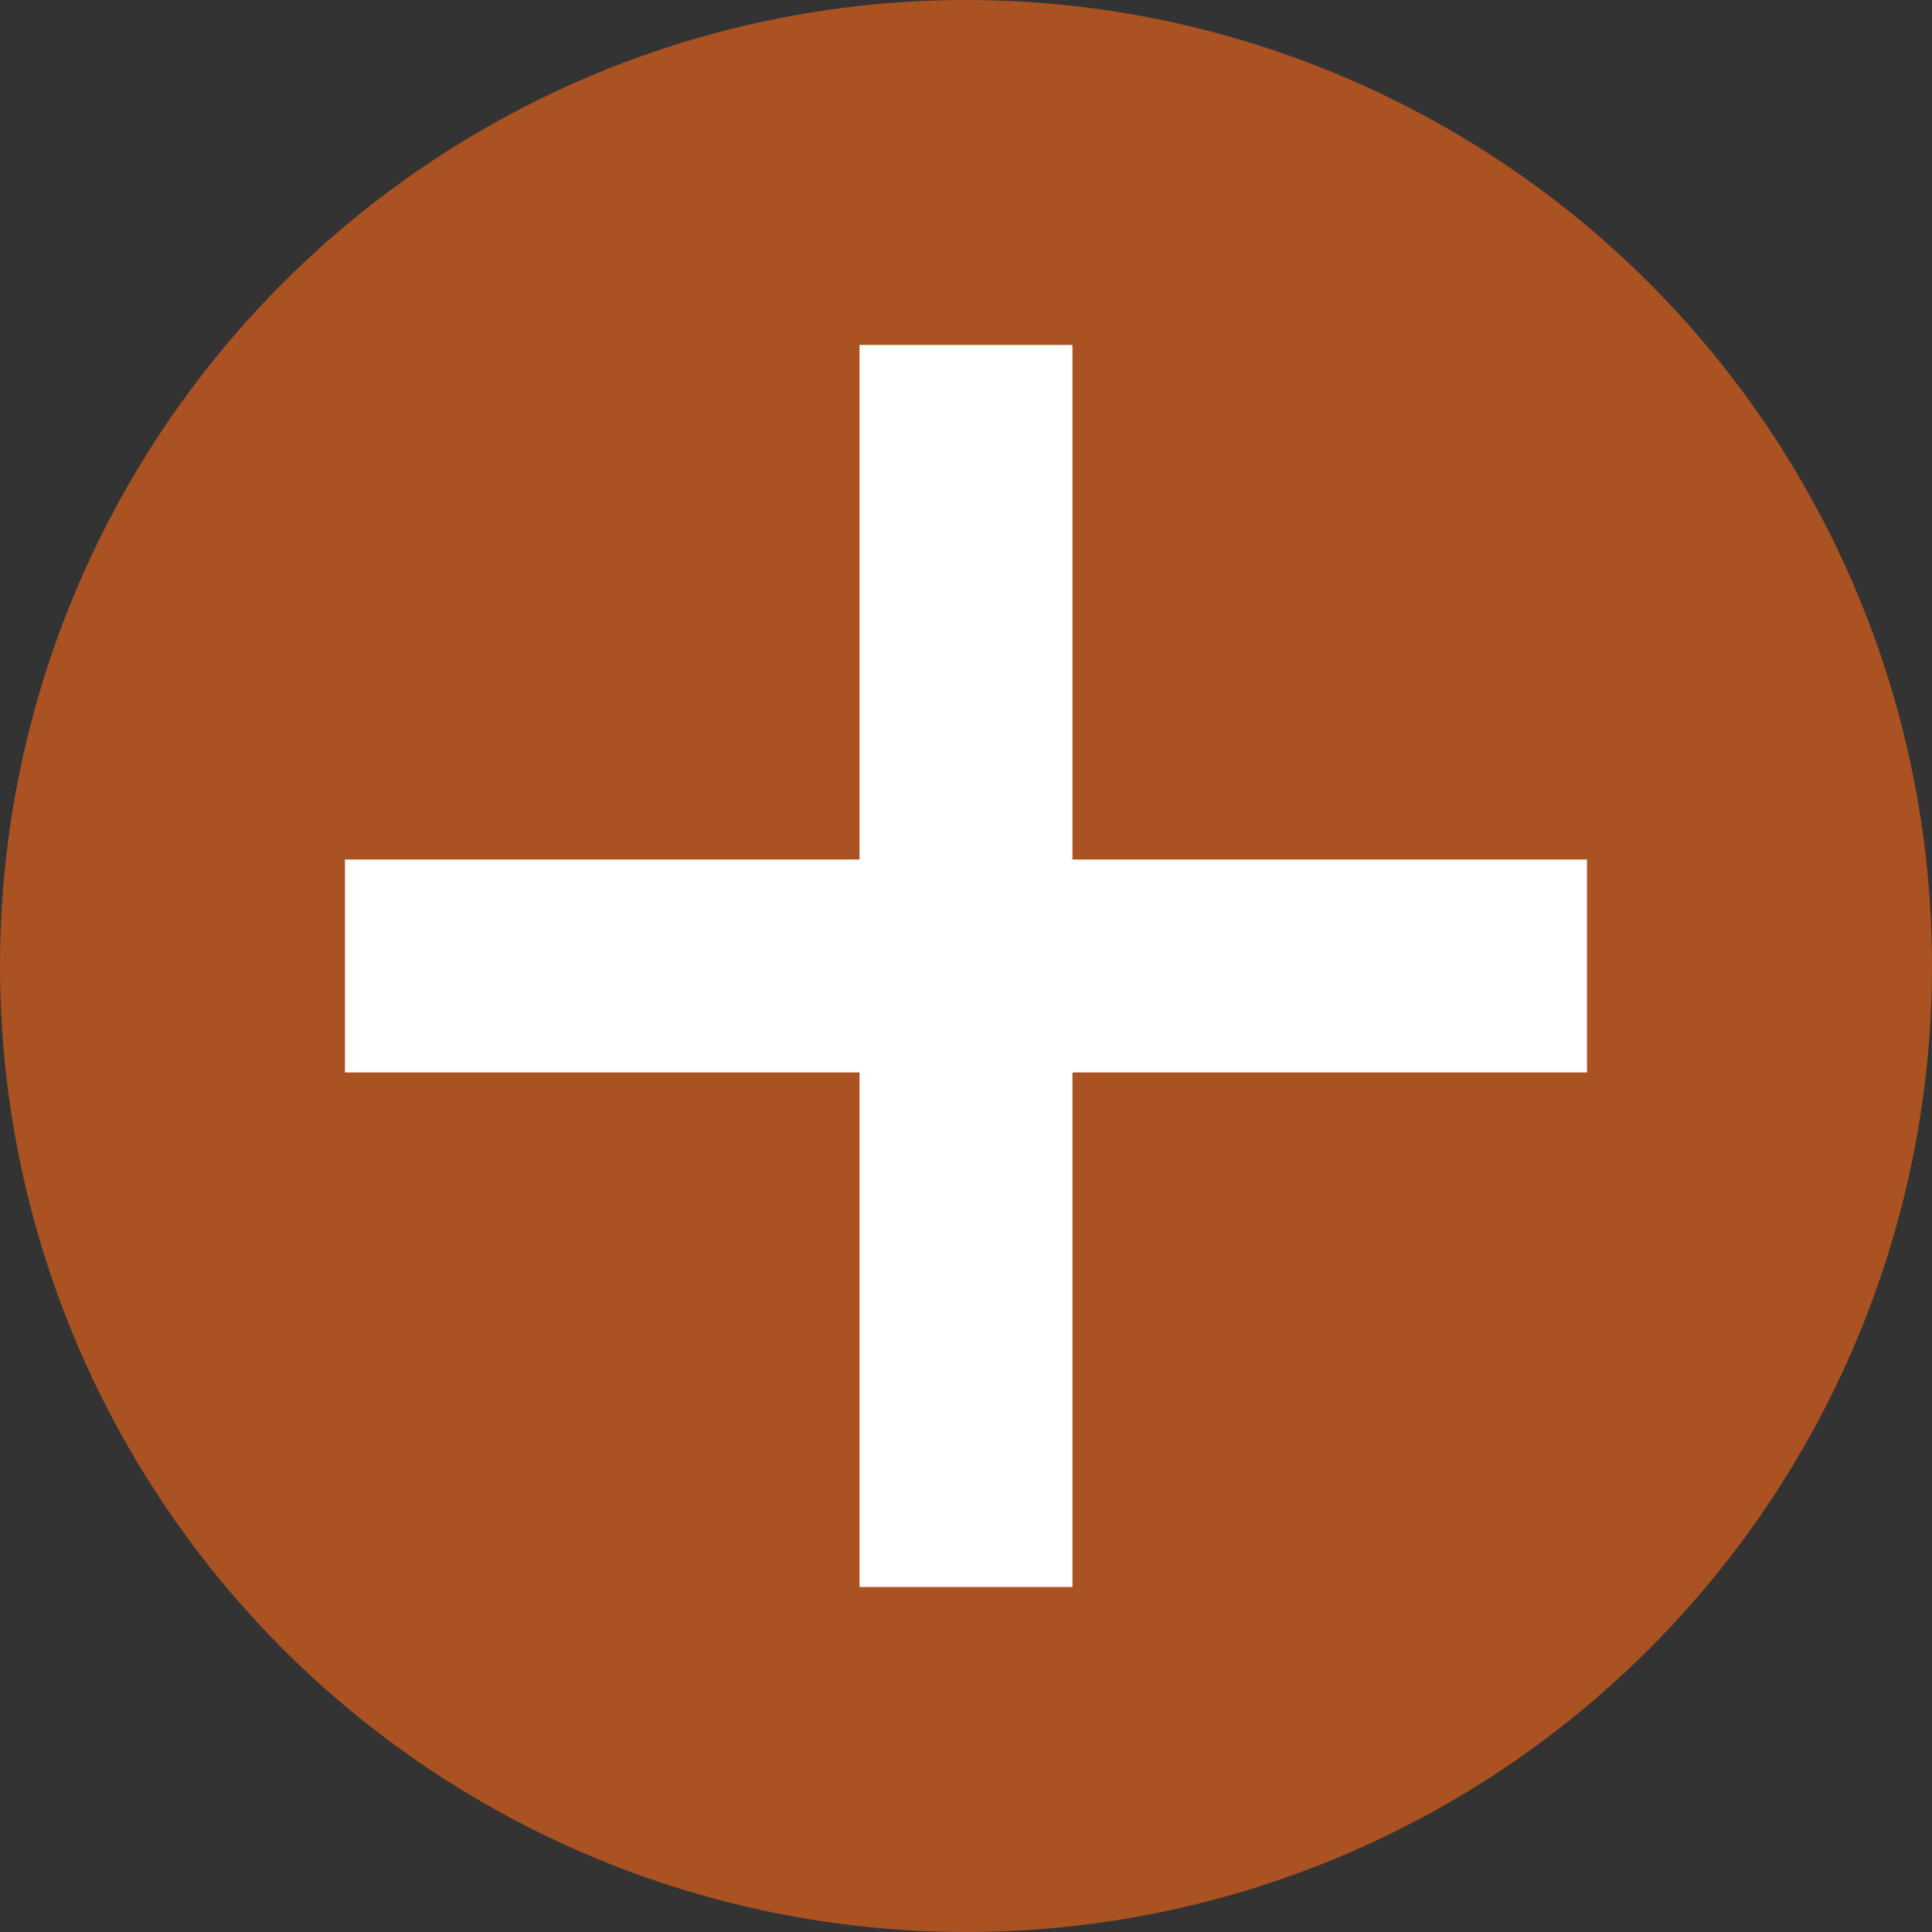 <svg width="72" height="72" viewBox="0 0 72 72" fill="none" xmlns="http://www.w3.org/2000/svg">
<rect x="0" y="0" width="72" height="72" fill="#333333" stroke="none"/>
<circle cx="36" cy="36" r="36" fill="#AB5223"/>
<path d="M39.967 39.967V59.142H32.032V39.967H12.856V32.032H32.032V12.856H39.967V32.032H59.142V39.967H39.967Z" fill="white"/>
</svg>
